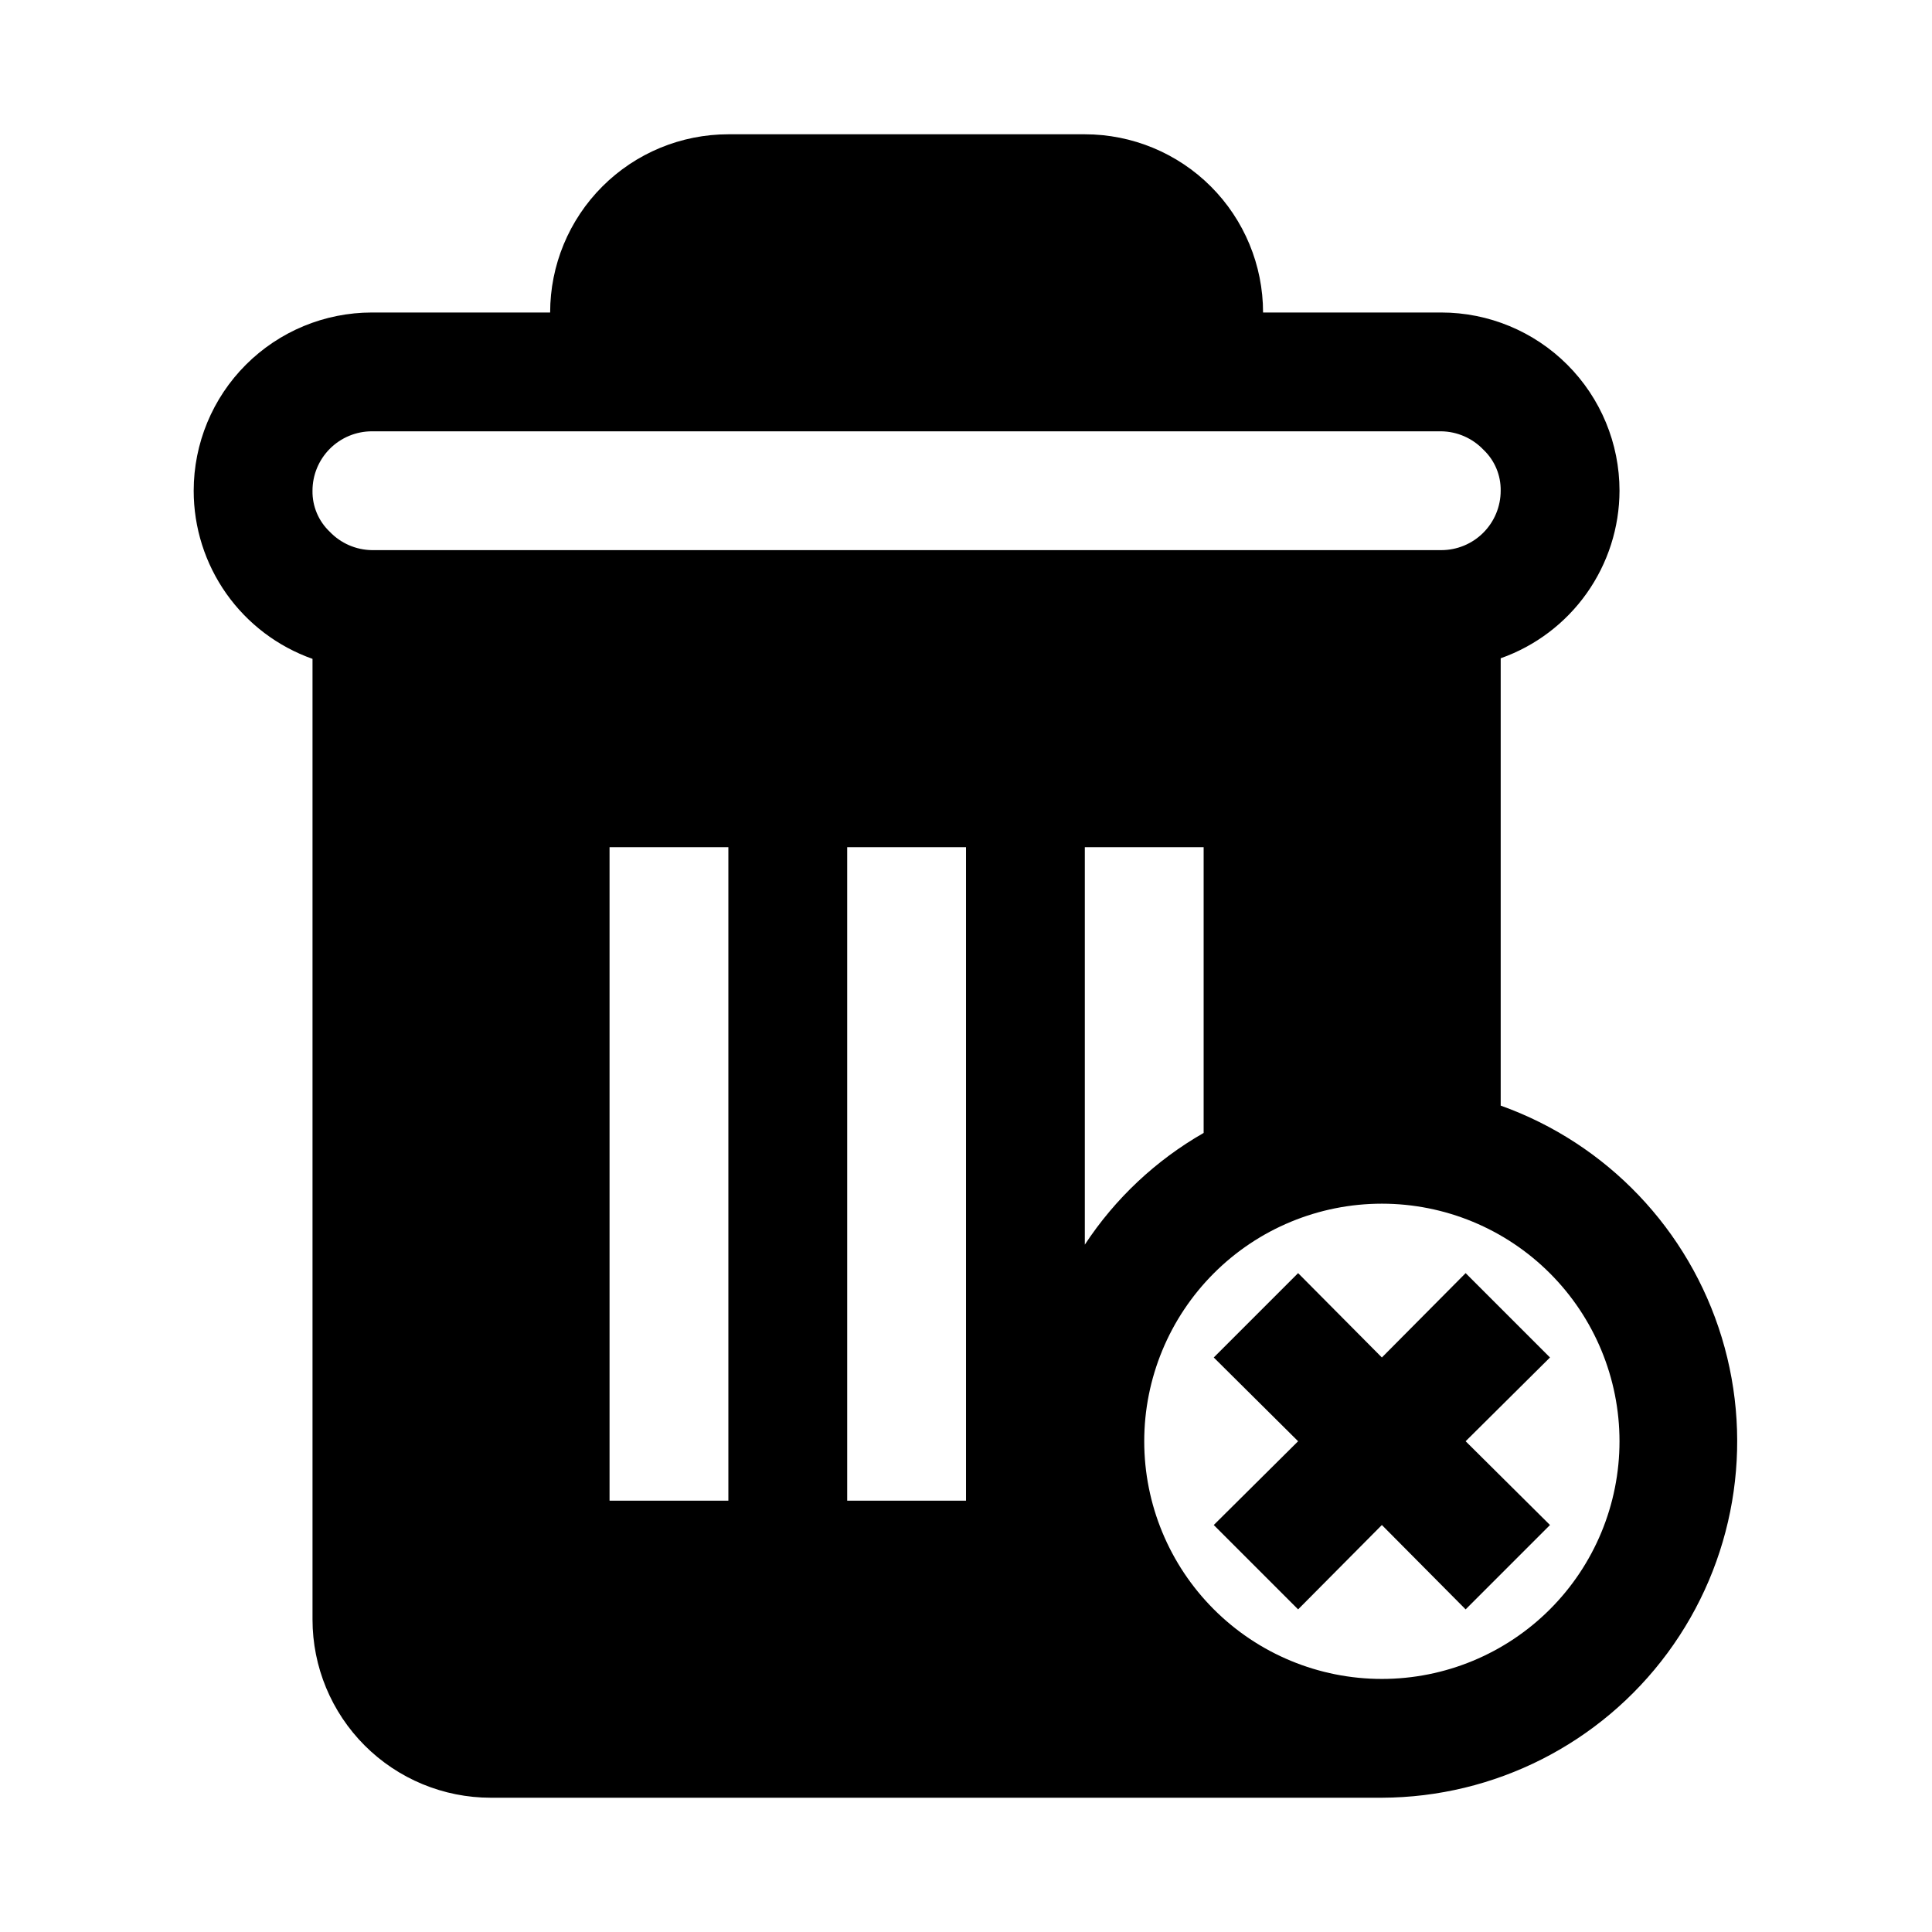 <?xml version="1.0" encoding="UTF-8"?>
<!-- Uploaded to: ICON Repo, www.svgrepo.com, Generator: ICON Repo Mixer Tools -->
<svg fill="#000000" width="800px" height="800px" version="1.1" viewBox="144 144 512 512" xmlns="http://www.w3.org/2000/svg">
 <g>
  <path d="m541.7 437v-118.55c9.188-3.25 17.145-9.258 22.781-17.207 5.637-7.949 8.68-17.449 8.707-27.191 0-12.527-4.977-24.543-13.836-33.398-8.855-8.859-20.871-13.836-33.398-13.836h-47.23c0-12.523-4.977-24.539-13.832-33.398-8.859-8.855-20.875-13.832-33.398-13.832h-94.465c-12.527 0-24.543 4.977-33.398 13.832-8.859 8.859-13.836 20.875-13.836 33.398h-47.23c-12.527 0-24.539 4.977-33.398 13.836-8.859 8.855-13.836 20.871-13.836 33.398-0.004 9.77 3.023 19.305 8.66 27.285 5.641 7.977 13.617 14.012 22.828 17.27v254.58c0 12.527 4.977 24.539 13.836 33.398 8.855 8.855 20.871 13.832 33.398 13.832h236.16c29.879-0.094 57.953-14.32 75.699-38.363 17.746-24.039 23.07-55.059 14.359-83.641-8.711-28.582-30.434-51.355-58.57-61.414zm-299.14-147.21c-4.231-0.059-8.262-1.816-11.18-4.879-2.977-2.824-4.633-6.762-4.566-10.863 0-4.176 1.66-8.18 4.613-11.133 2.953-2.953 6.957-4.613 11.133-4.613h283.39c4.231 0.059 8.262 1.82 11.18 4.883 2.977 2.82 4.633 6.762 4.566 10.863 0 4.176-1.66 8.18-4.613 11.133-2.949 2.953-6.957 4.609-11.133 4.609zm94.465 251.91h-31.488v-173.18h31.488zm62.977 0h-31.488v-173.18h31.488zm31.488-67.855v-105.33h31.488v75.73-0.004c-12.68 7.254-23.469 17.395-31.488 29.602zm78.719 115.09c-16.703 0-32.723-6.633-44.531-18.445-11.809-11.809-18.445-27.828-18.445-44.531 0-16.699 6.637-32.719 18.445-44.527 11.809-11.812 27.828-18.445 44.531-18.445s32.719 6.633 44.531 18.445c11.809 11.809 18.445 27.828 18.445 44.527 0 16.703-6.637 32.723-18.445 44.531-11.812 11.812-27.828 18.445-44.531 18.445z"/>
  <path d="m532.41 481.39-22.199 22.355-22.199-22.355-22.355 22.355 22.355 22.199-22.355 22.199 22.355 22.359 22.199-22.359 22.199 22.359 22.355-22.359-22.355-22.199 22.355-22.199z"/>
 </g>
</svg>
